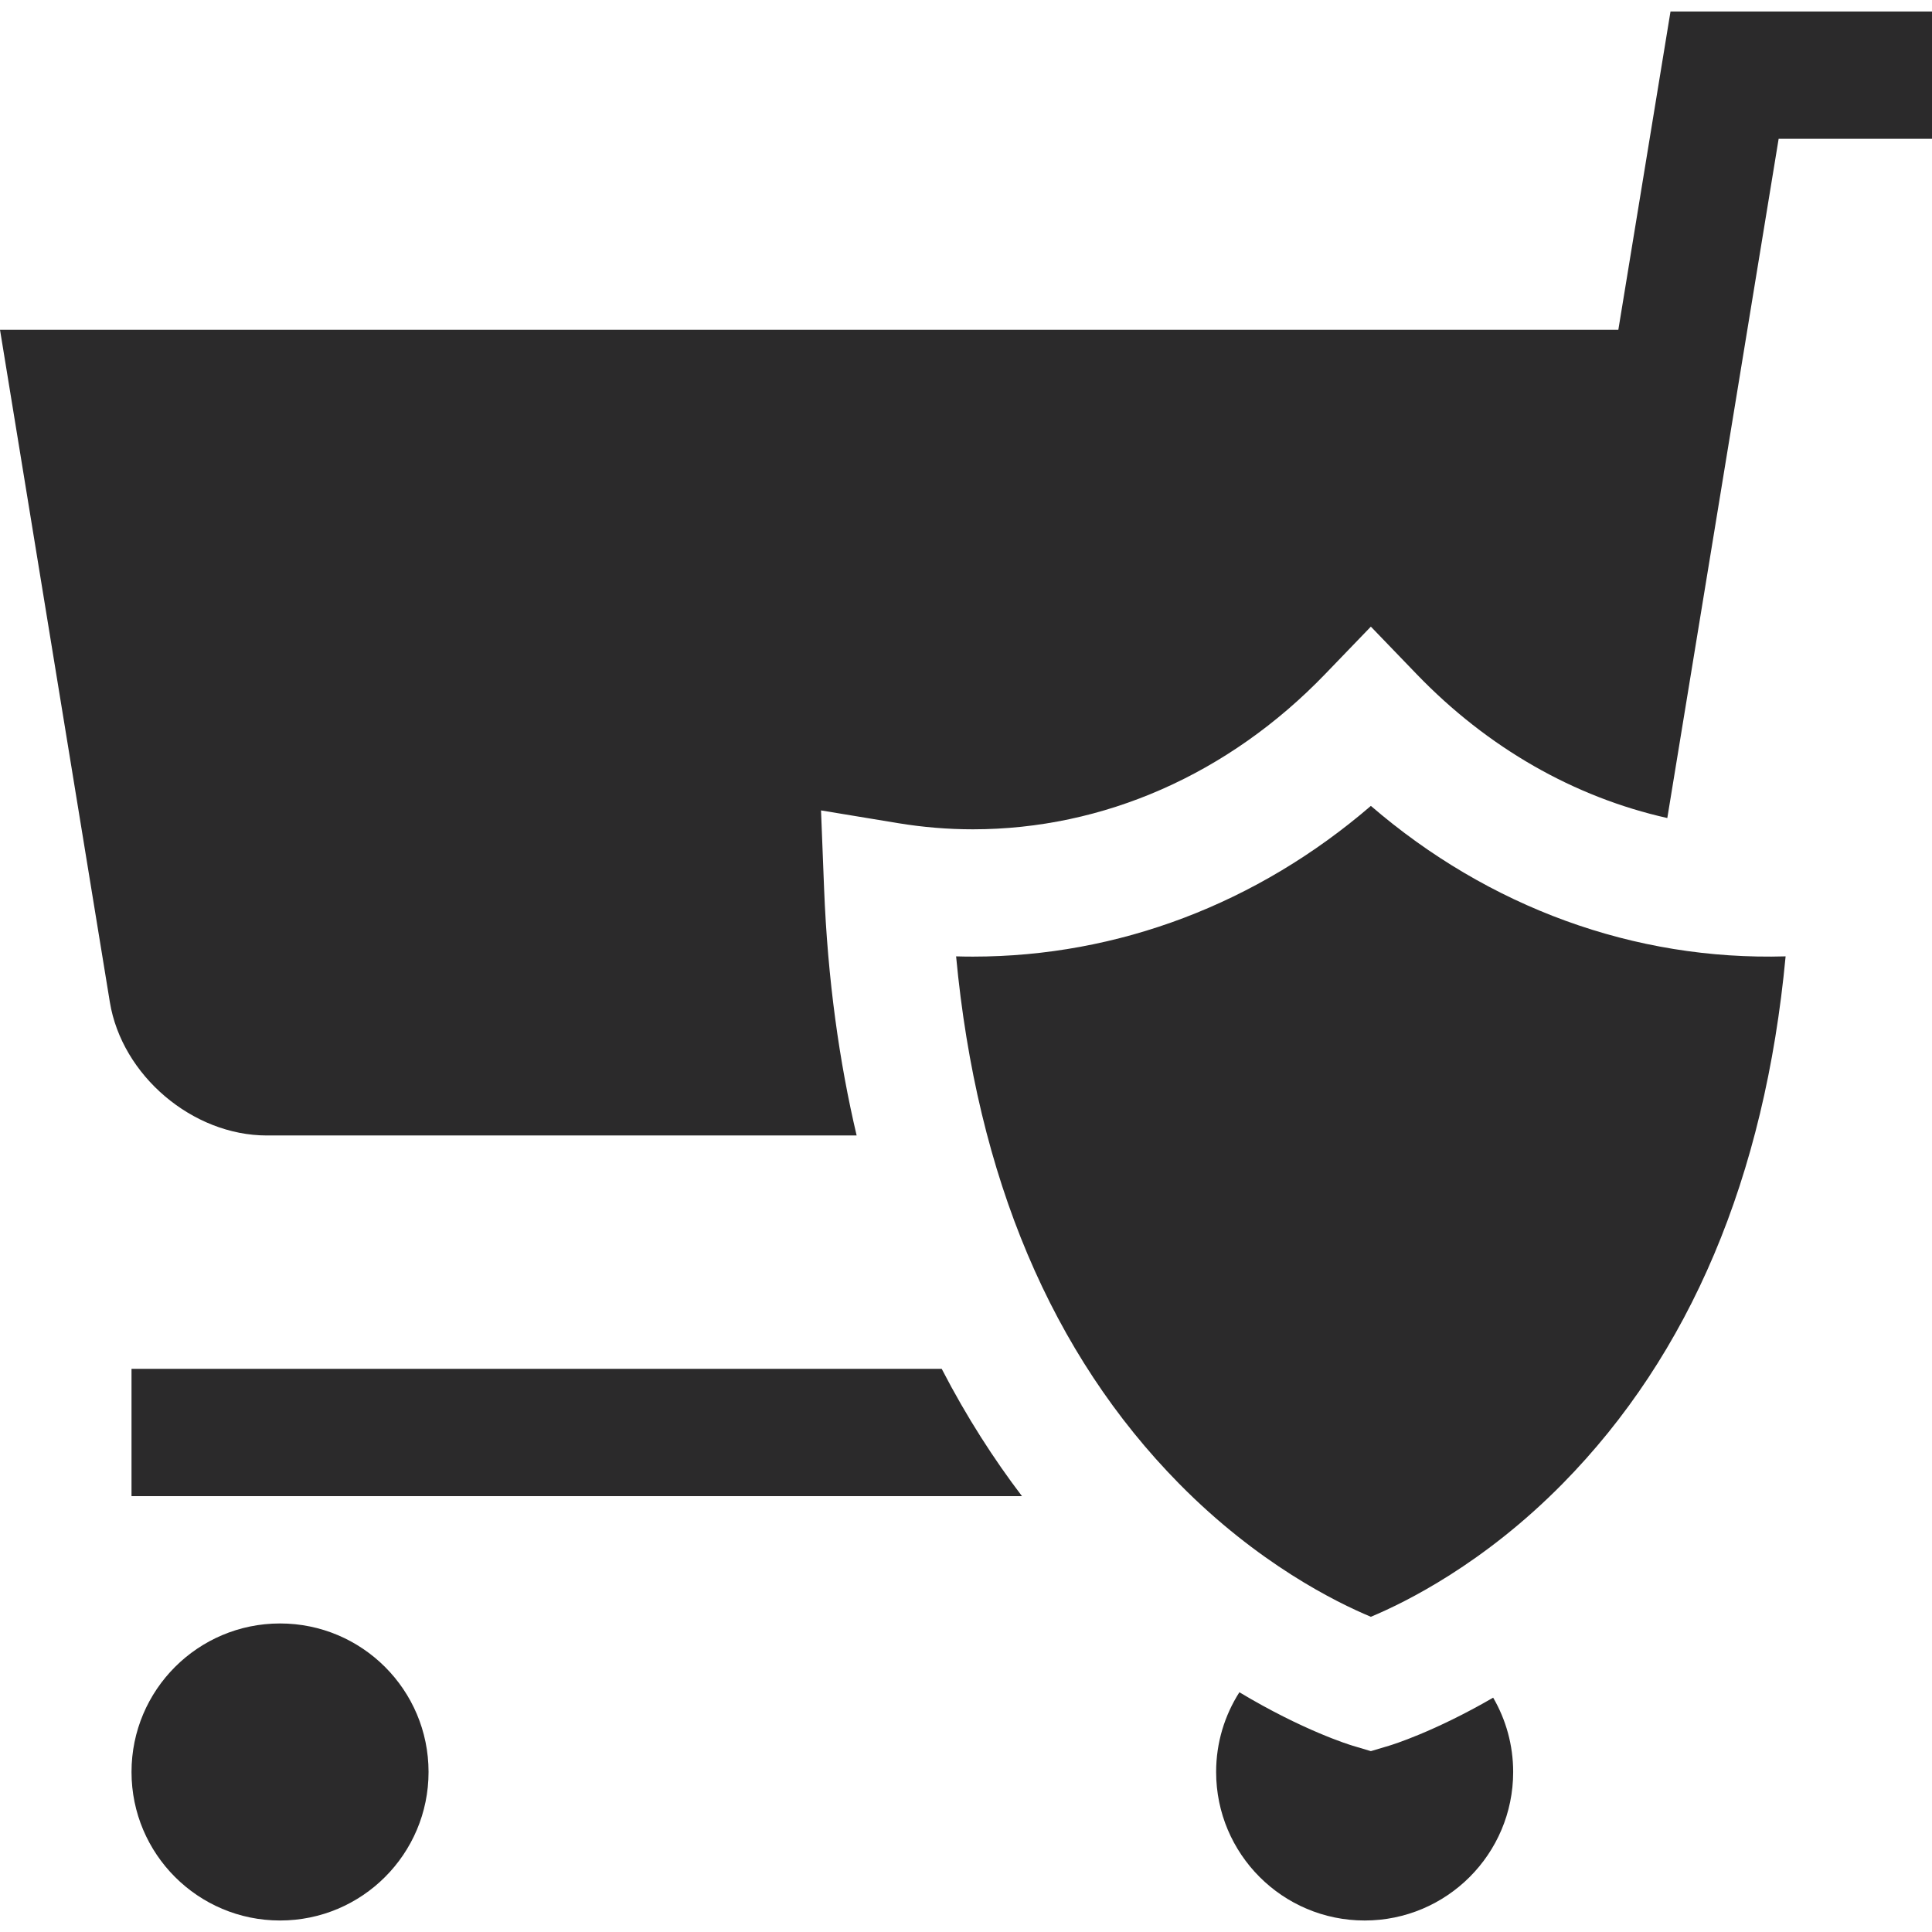 <?xml version="1.0" encoding="iso-8859-1"?>
<!-- Generator: Adobe Illustrator 19.0.0, SVG Export Plug-In . SVG Version: 6.00 Build 0)  -->
<svg xmlns="http://www.w3.org/2000/svg" xmlns:xlink="http://www.w3.org/1999/xlink" version="1.1" id="Layer_1" x="0px" y="0px" viewBox="0 0 455.297 455.297" style="enable-background:new 0 0 455.297 455.297;" xml:space="preserve" width="512px" height="512px">
<g>
	<circle cx="65.993" cy="417.586" r="35" fill="#2b2a2b"/>
	<path d="M323.059,189.918c-26.725,23.004-59.525,35.517-93.777,35.518c-1.319,0-2.642-0.019-3.965-0.058   c4.883,52.029,22.519,93.768,52.538,124.252c18.579,18.867,37.034,27.976,45.204,31.384c8.17-3.407,26.625-12.517,45.204-31.384   c30.02-30.485,47.654-72.223,52.538-124.253C385.12,226.414,350.814,213.809,323.059,189.918z" fill="#2b2a2b"/>
	<path d="M30.993,322.586v30h209.85c-6.525-8.574-12.979-18.515-18.916-30H30.993z" fill="#2b2a2b"/>
	<path d="M327.354,411.394l-4.295,1.283l-4.295-1.283c-0.745-0.223-11.638-3.567-26.69-12.596   c-3.465,5.428-5.481,11.87-5.481,18.788c0,19.33,15.67,35,35,35c19.33,0,35-15.67,35-35c0-6.385-1.724-12.361-4.712-17.513   C337.959,408.142,328.063,411.182,327.354,411.394z" fill="#2b2a2b"/>
	<path d="M393.673,2.711l-12.294,75H0l25.888,158.454c2.833,17.282,19.479,31.422,36.992,31.422h138.996   c-4.071-17.285-6.823-36.62-7.671-58.216l-0.723-18.389l18.157,3.002c5.833,0.964,11.769,1.453,17.641,1.453   c30.799-0.001,60.267-12.982,82.977-36.552l10.802-11.211l10.802,11.211c16.739,17.373,37.151,28.985,59.058,33.894l26.237-160.067   h36.142v-30H393.673z" fill="#2b2a2b"/>
</g>
<g>
</g>
<g>
</g>
<g>
</g>
<g>
</g>
<g>
</g>
<g>
</g>
<g>
</g>
<g>
</g>
<g>
</g>
<g>
</g>
<g>
</g>
<g>
</g>
<g>
</g>
<g>
</g>
<g>
</g>
</svg>

